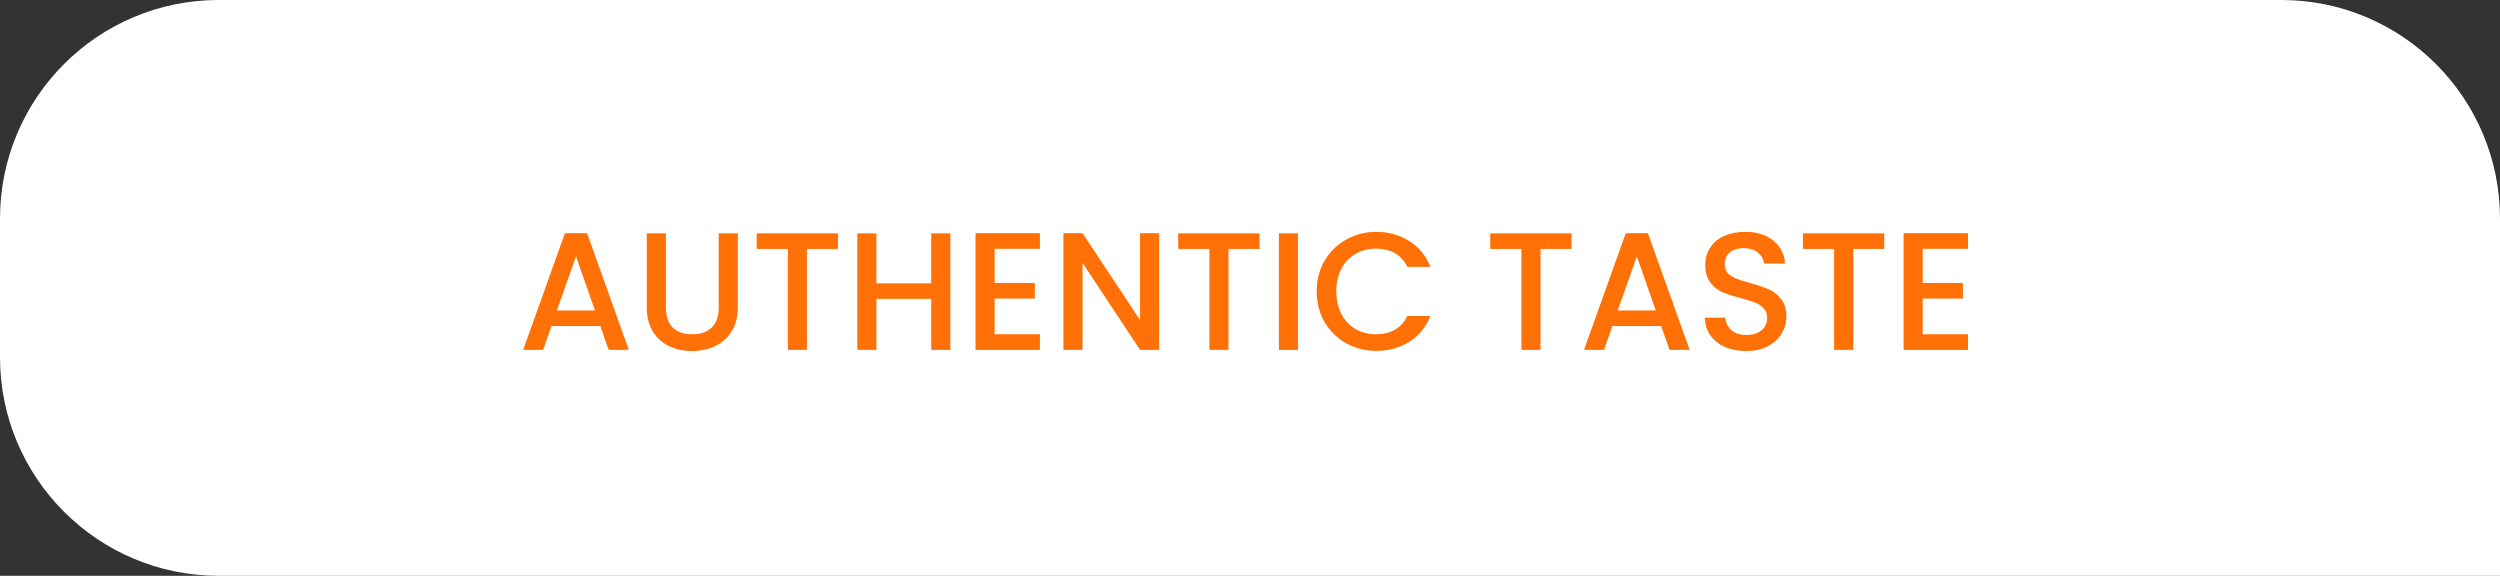 <svg width="343" height="79" viewBox="0 0 343 79" fill="none" xmlns="http://www.w3.org/2000/svg">
<rect x="0" y="0" width="343" height="79" fill="#333333" stroke="none"/>
<path d="M0 30C0 13.431 13.431 0 30 0H313C329.569 0 343 13.431 343 30V79H30C13.431 79 0 65.569 0 49V30Z" fill="white"/>
<path d="M82.362 44.734H75.669L74.519 48H71.782L77.509 31.992H80.545L86.272 48H83.512L82.362 44.734ZM81.626 42.595L79.027 35.166L76.405 42.595H81.626ZM91.361 32.015V42.204C91.361 43.415 91.675 44.328 92.304 44.941C92.948 45.554 93.837 45.861 94.972 45.861C96.122 45.861 97.011 45.554 97.64 44.941C98.284 44.328 98.606 43.415 98.606 42.204V32.015H101.228V42.158C101.228 43.461 100.944 44.565 100.377 45.47C99.81 46.375 99.051 47.049 98.1 47.494C97.149 47.939 96.099 48.161 94.949 48.161C93.799 48.161 92.749 47.939 91.798 47.494C90.863 47.049 90.119 46.375 89.567 45.47C89.015 44.565 88.739 43.461 88.739 42.158V32.015H91.361ZM114.969 32.015V34.154H110.714V48H108.092V34.154H103.814V32.015H114.969ZM130.389 32.015V48H127.767V41.008H120.246V48H117.624V32.015H120.246V38.869H127.767V32.015H130.389ZM136.463 34.131V38.823H141.983V40.962H136.463V45.861H142.673V48H133.841V31.992H142.673V34.131H136.463ZM159.036 48H156.414L148.525 36.063V48H145.903V31.992H148.525L156.414 43.906V31.992H159.036V48ZM172.806 32.015V34.154H168.551V48H165.929V34.154H161.651V32.015H172.806ZM178.083 32.015V48H175.461V32.015H178.083ZM180.652 39.973C180.652 38.409 181.012 37.006 181.733 35.764C182.469 34.522 183.458 33.556 184.7 32.866C185.957 32.161 187.329 31.808 188.817 31.808C190.519 31.808 192.029 32.23 193.348 33.073C194.682 33.901 195.648 35.082 196.246 36.615H193.095C192.681 35.772 192.106 35.143 191.37 34.729C190.634 34.315 189.783 34.108 188.817 34.108C187.759 34.108 186.816 34.346 185.988 34.821C185.16 35.296 184.508 35.979 184.033 36.868C183.573 37.757 183.343 38.792 183.343 39.973C183.343 41.154 183.573 42.189 184.033 43.078C184.508 43.967 185.16 44.657 185.988 45.148C186.816 45.623 187.759 45.861 188.817 45.861C189.783 45.861 190.634 45.654 191.37 45.24C192.106 44.826 192.681 44.197 193.095 43.354H196.246C195.648 44.887 194.682 46.068 193.348 46.896C192.029 47.724 190.519 48.138 188.817 48.138C187.314 48.138 185.942 47.793 184.7 47.103C183.458 46.398 182.469 45.424 181.733 44.182C181.012 42.94 180.652 41.537 180.652 39.973ZM215.616 32.015V34.154H211.361V48H208.739V34.154H204.461V32.015H215.616ZM227.909 44.734H221.216L220.066 48H217.329L223.056 31.992H226.092L231.819 48H229.059L227.909 44.734ZM227.173 42.595L224.574 35.166L221.952 42.595H227.173ZM239.576 48.161C238.503 48.161 237.537 47.977 236.678 47.609C235.819 47.226 235.145 46.689 234.654 45.999C234.163 45.309 233.918 44.504 233.918 43.584H236.724C236.785 44.274 237.054 44.841 237.529 45.286C238.02 45.731 238.702 45.953 239.576 45.953C240.481 45.953 241.186 45.738 241.692 45.309C242.198 44.864 242.451 44.297 242.451 43.607C242.451 43.07 242.29 42.633 241.968 42.296C241.661 41.959 241.27 41.698 240.795 41.514C240.335 41.33 239.691 41.131 238.863 40.916C237.82 40.64 236.969 40.364 236.31 40.088C235.666 39.797 235.114 39.352 234.654 38.754C234.194 38.156 233.964 37.359 233.964 36.362C233.964 35.442 234.194 34.637 234.654 33.947C235.114 33.257 235.758 32.728 236.586 32.36C237.414 31.992 238.372 31.808 239.461 31.808C241.01 31.808 242.275 32.199 243.256 32.981C244.253 33.748 244.805 34.806 244.912 36.155H242.014C241.968 35.572 241.692 35.074 241.186 34.66C240.68 34.246 240.013 34.039 239.185 34.039C238.434 34.039 237.82 34.231 237.345 34.614C236.87 34.997 236.632 35.549 236.632 36.27C236.632 36.761 236.778 37.167 237.069 37.489C237.376 37.796 237.759 38.041 238.219 38.225C238.679 38.409 239.308 38.608 240.105 38.823C241.163 39.114 242.022 39.406 242.681 39.697C243.356 39.988 243.923 40.441 244.383 41.054C244.858 41.652 245.096 42.457 245.096 43.469C245.096 44.282 244.874 45.048 244.429 45.769C244 46.49 243.363 47.072 242.52 47.517C241.692 47.946 240.711 48.161 239.576 48.161ZM258.517 32.015V34.154H254.262V48H251.64V34.154H247.362V32.015H258.517ZM263.794 34.131V38.823H269.314V40.962H263.794V45.861H270.004V48H261.172V31.992H270.004V34.131H263.794Z" fill="#FF7006"/>
</svg>

